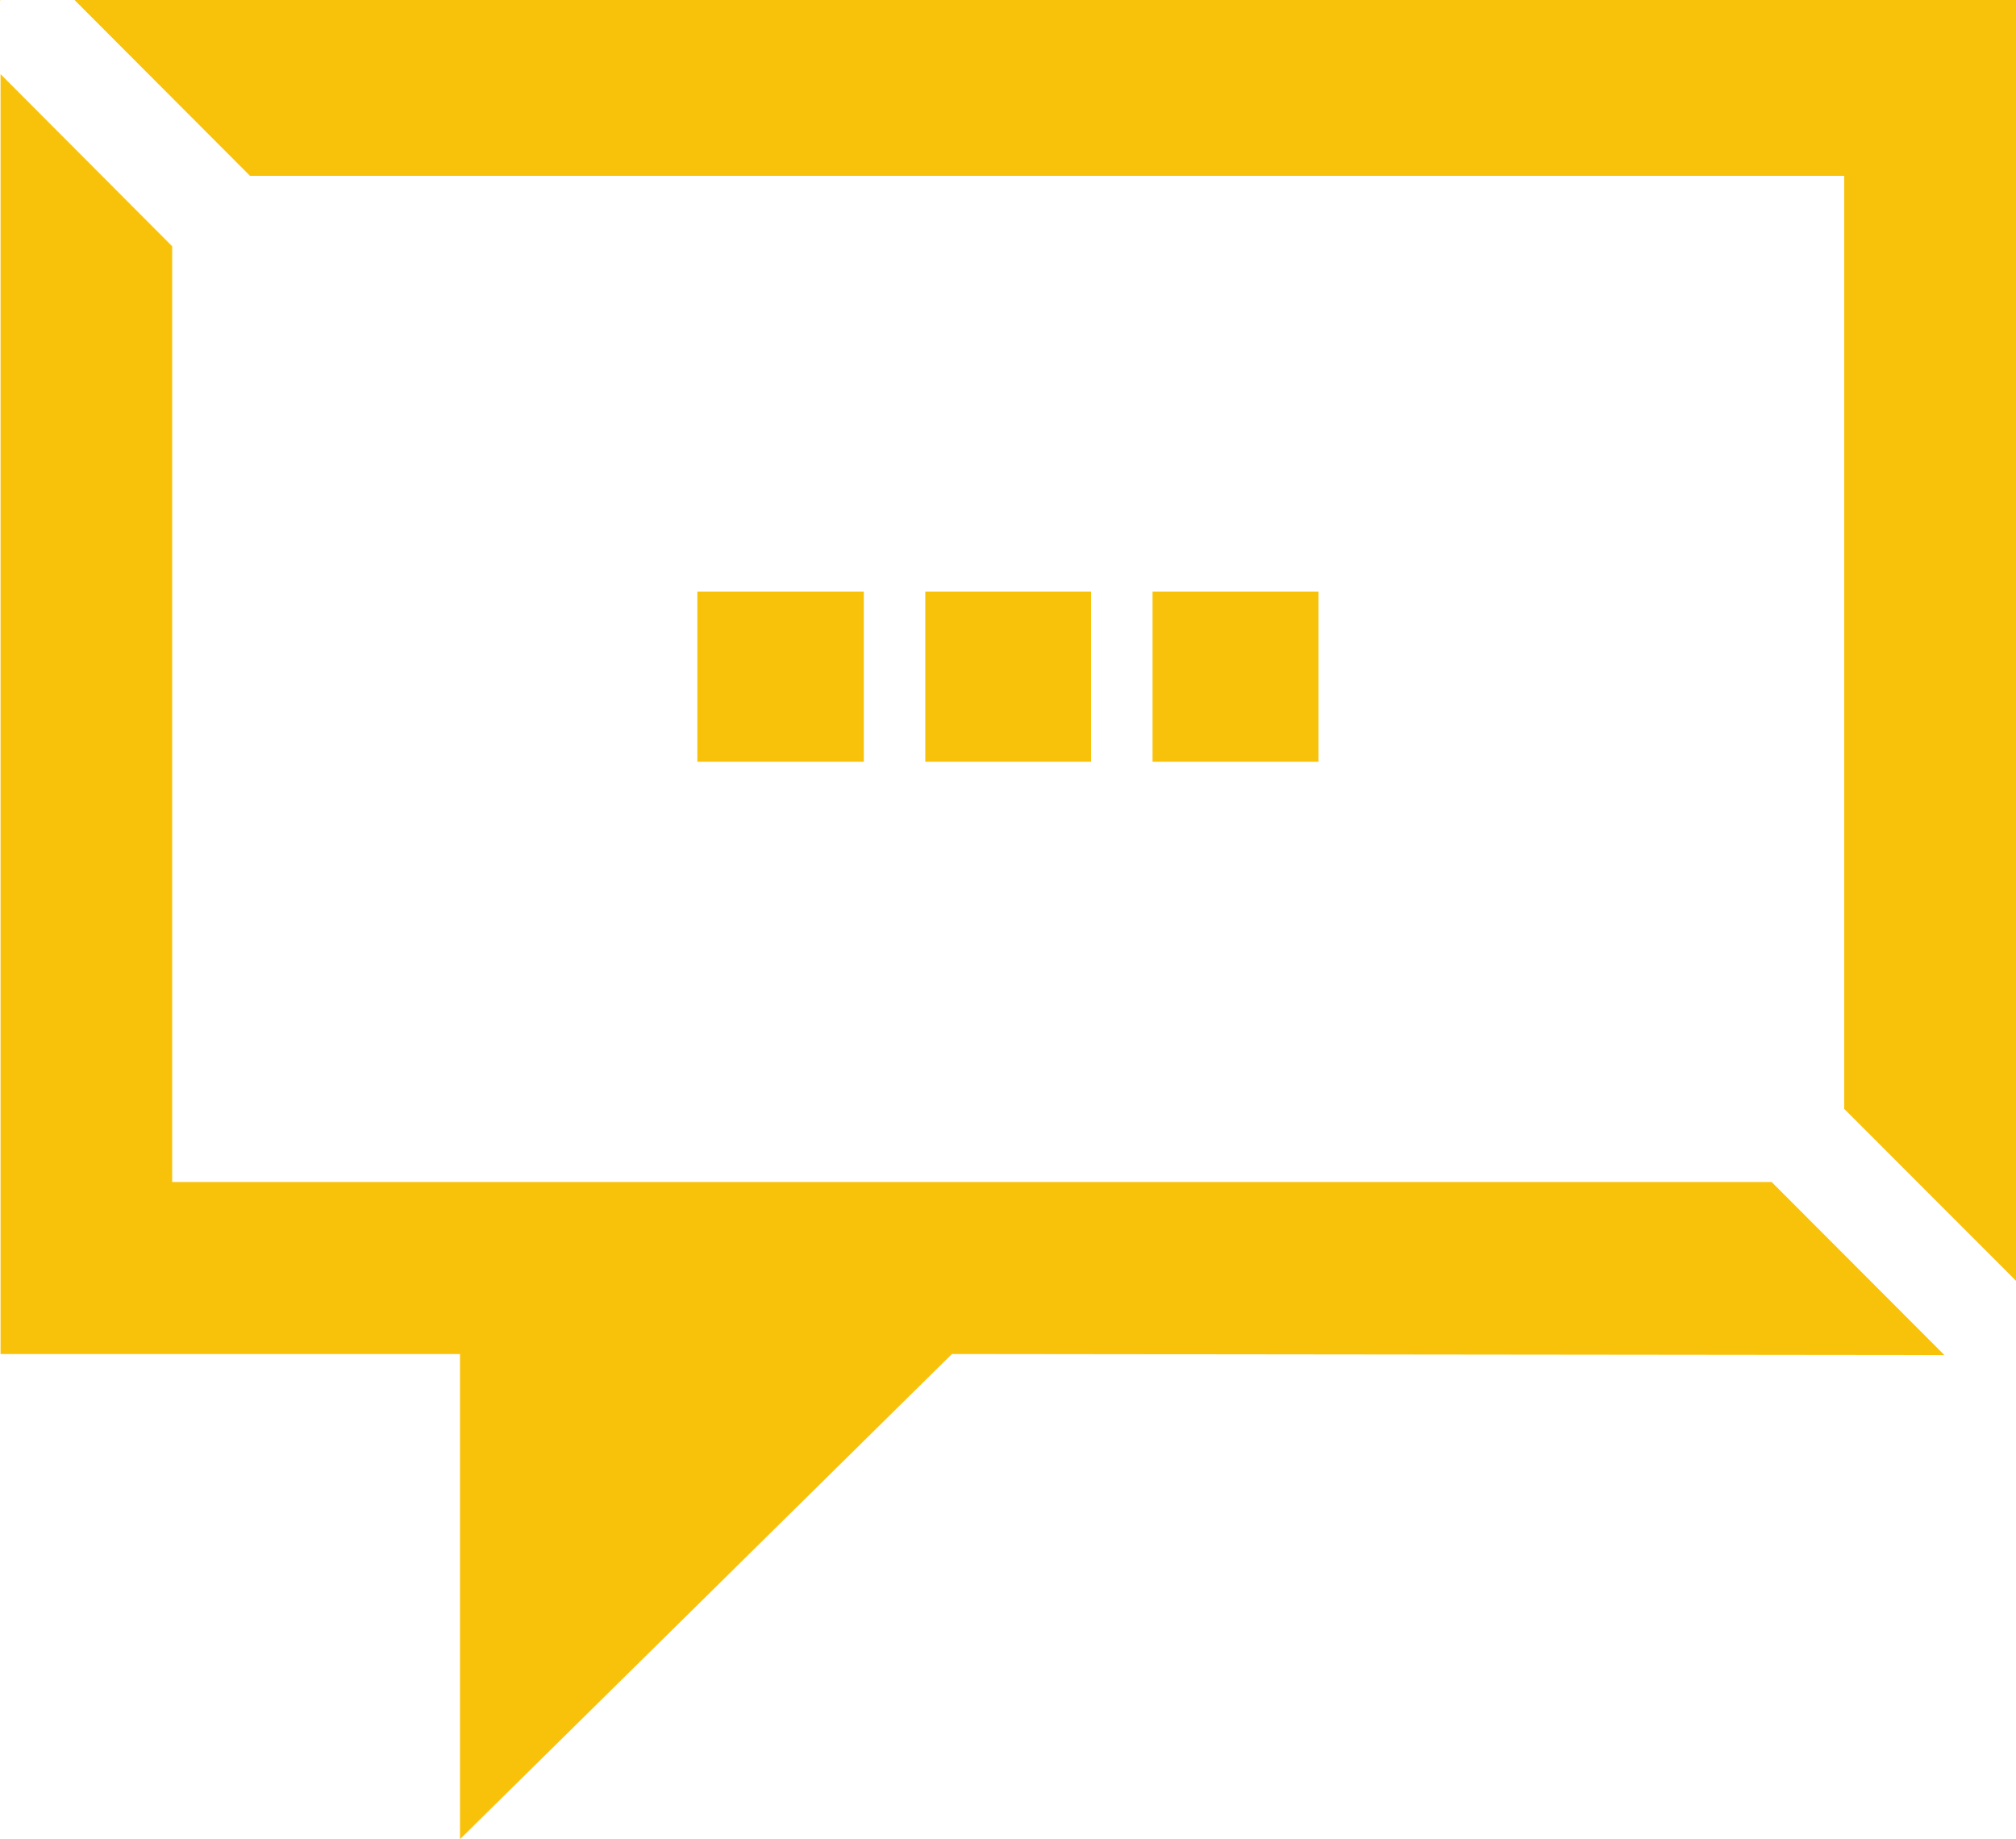 <svg xmlns="http://www.w3.org/2000/svg" width="91" height="83" viewBox="0 0 91 83" fill="none"><g clip-path="url(#clip0_5230_37)"><path d="M87.769 61.154L42.969 61.105L20.764 83V61.105H0.025V3.345L7.772 11.114V53.344H79.972L87.769 61.154Z" fill="#F9C20A"></path><path d="M0 0H0.025V0.025L0 0Z" fill="#F9C20A"></path><path d="M91 0V57.801L83.245 50.041V7.935H11.285L3.364 0H91Z" fill="#F9C20A"></path><path d="M31.477 26.701V34.379H38.992V26.701H31.477Z" fill="#F9C20A"></path><path d="M41.767 26.701V34.379H49.249V26.701H41.767Z" fill="#F9C20A"></path><path d="M52.025 26.701V34.379H59.515V26.701H52.025Z" fill="#F9C20A"></path></g><defs><clipPath id="clip0_5230_37"><rect width="91" height="83" fill="white"></rect></clipPath></defs></svg>